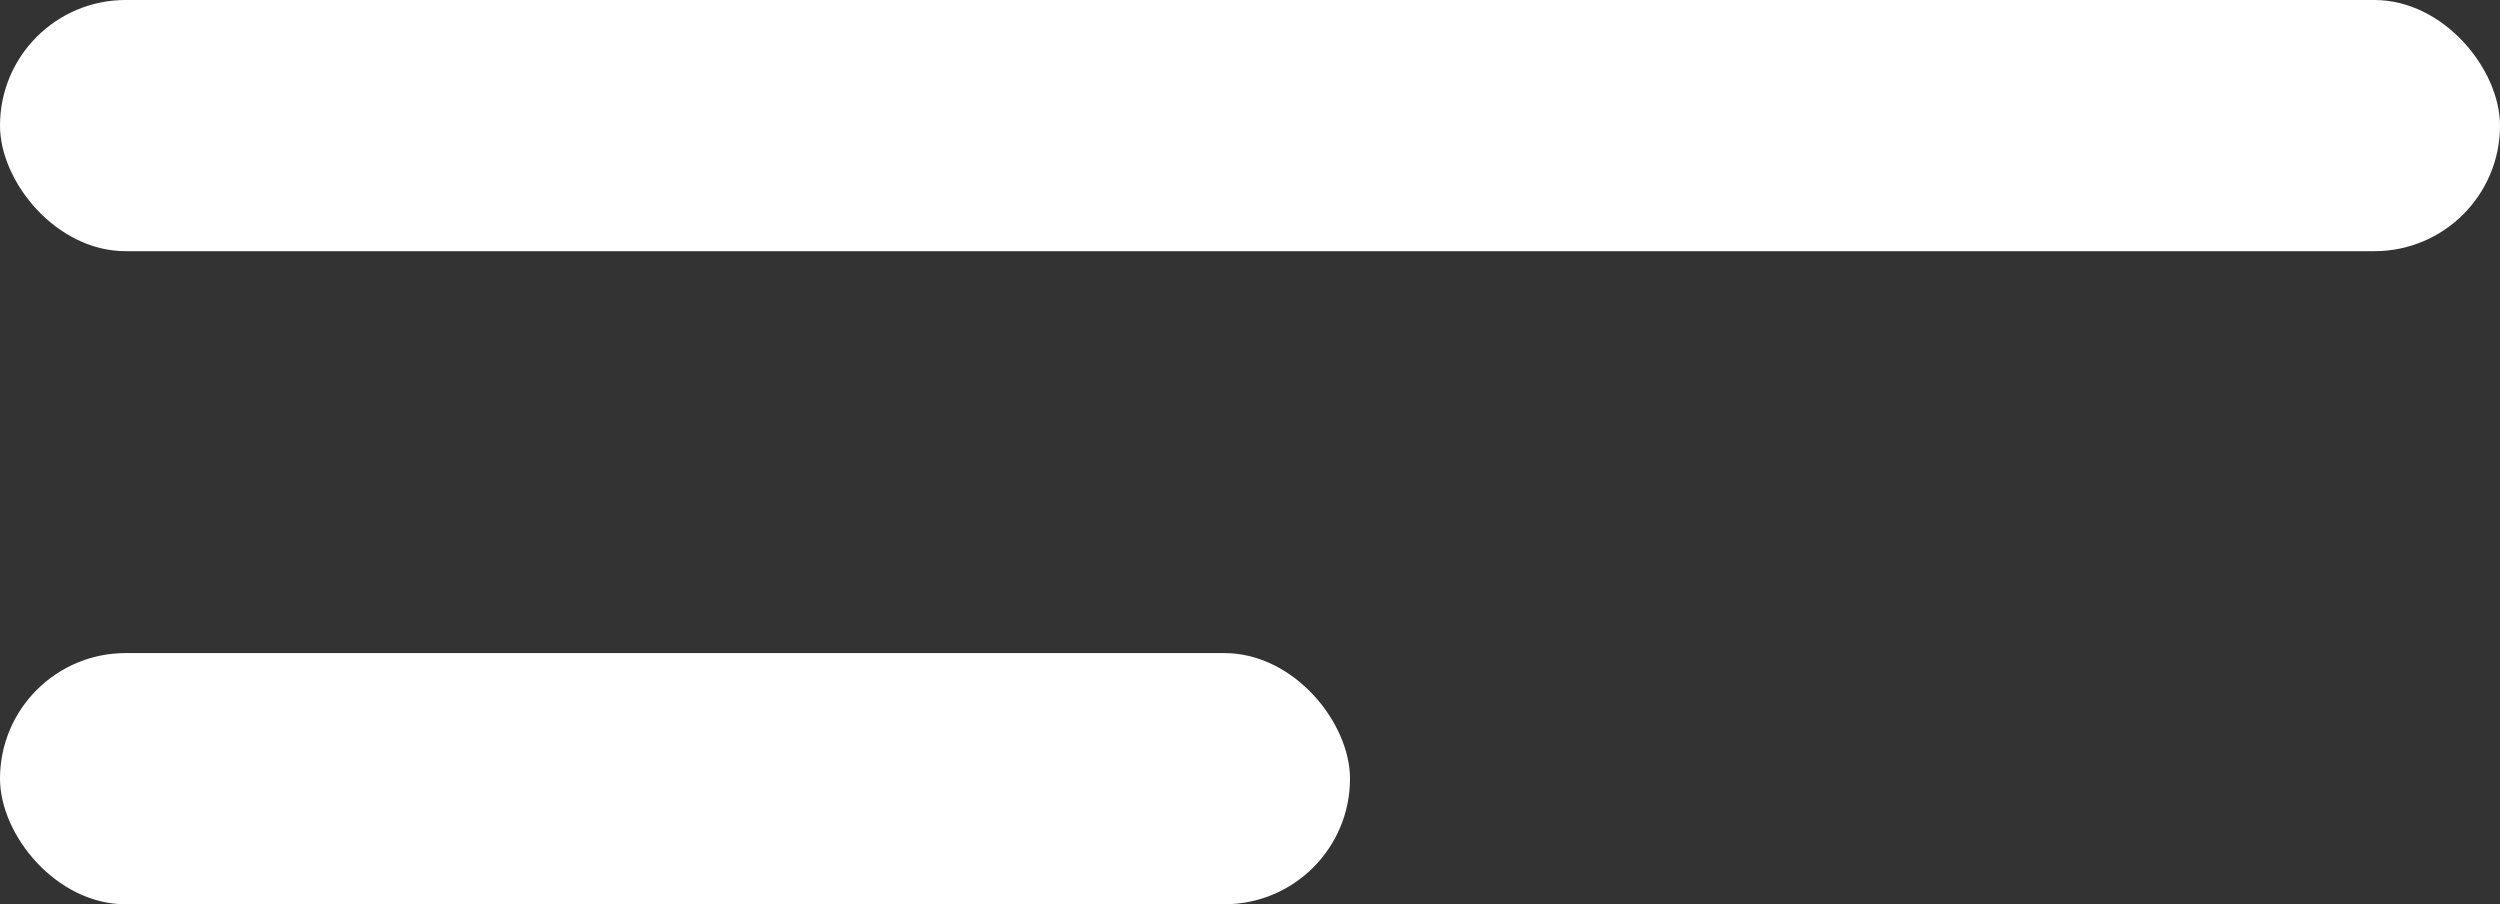 <svg id="top-menu" xmlns="http://www.w3.org/2000/svg" width="47" height="17" viewBox="0 0 47 17">
  <rect x="0" y="0" width="47" height="17" fill="#333333" stroke="none"/>
  <rect id="Rectangle_231" data-name="Rectangle 231" width="47" height="4.722" rx="2.361" fill="#fff"/>
  <rect id="Rectangle_232" data-name="Rectangle 232" width="25.38" height="4.722" rx="2.361" transform="translate(0 12.278)" fill="#fff"/>
</svg>
